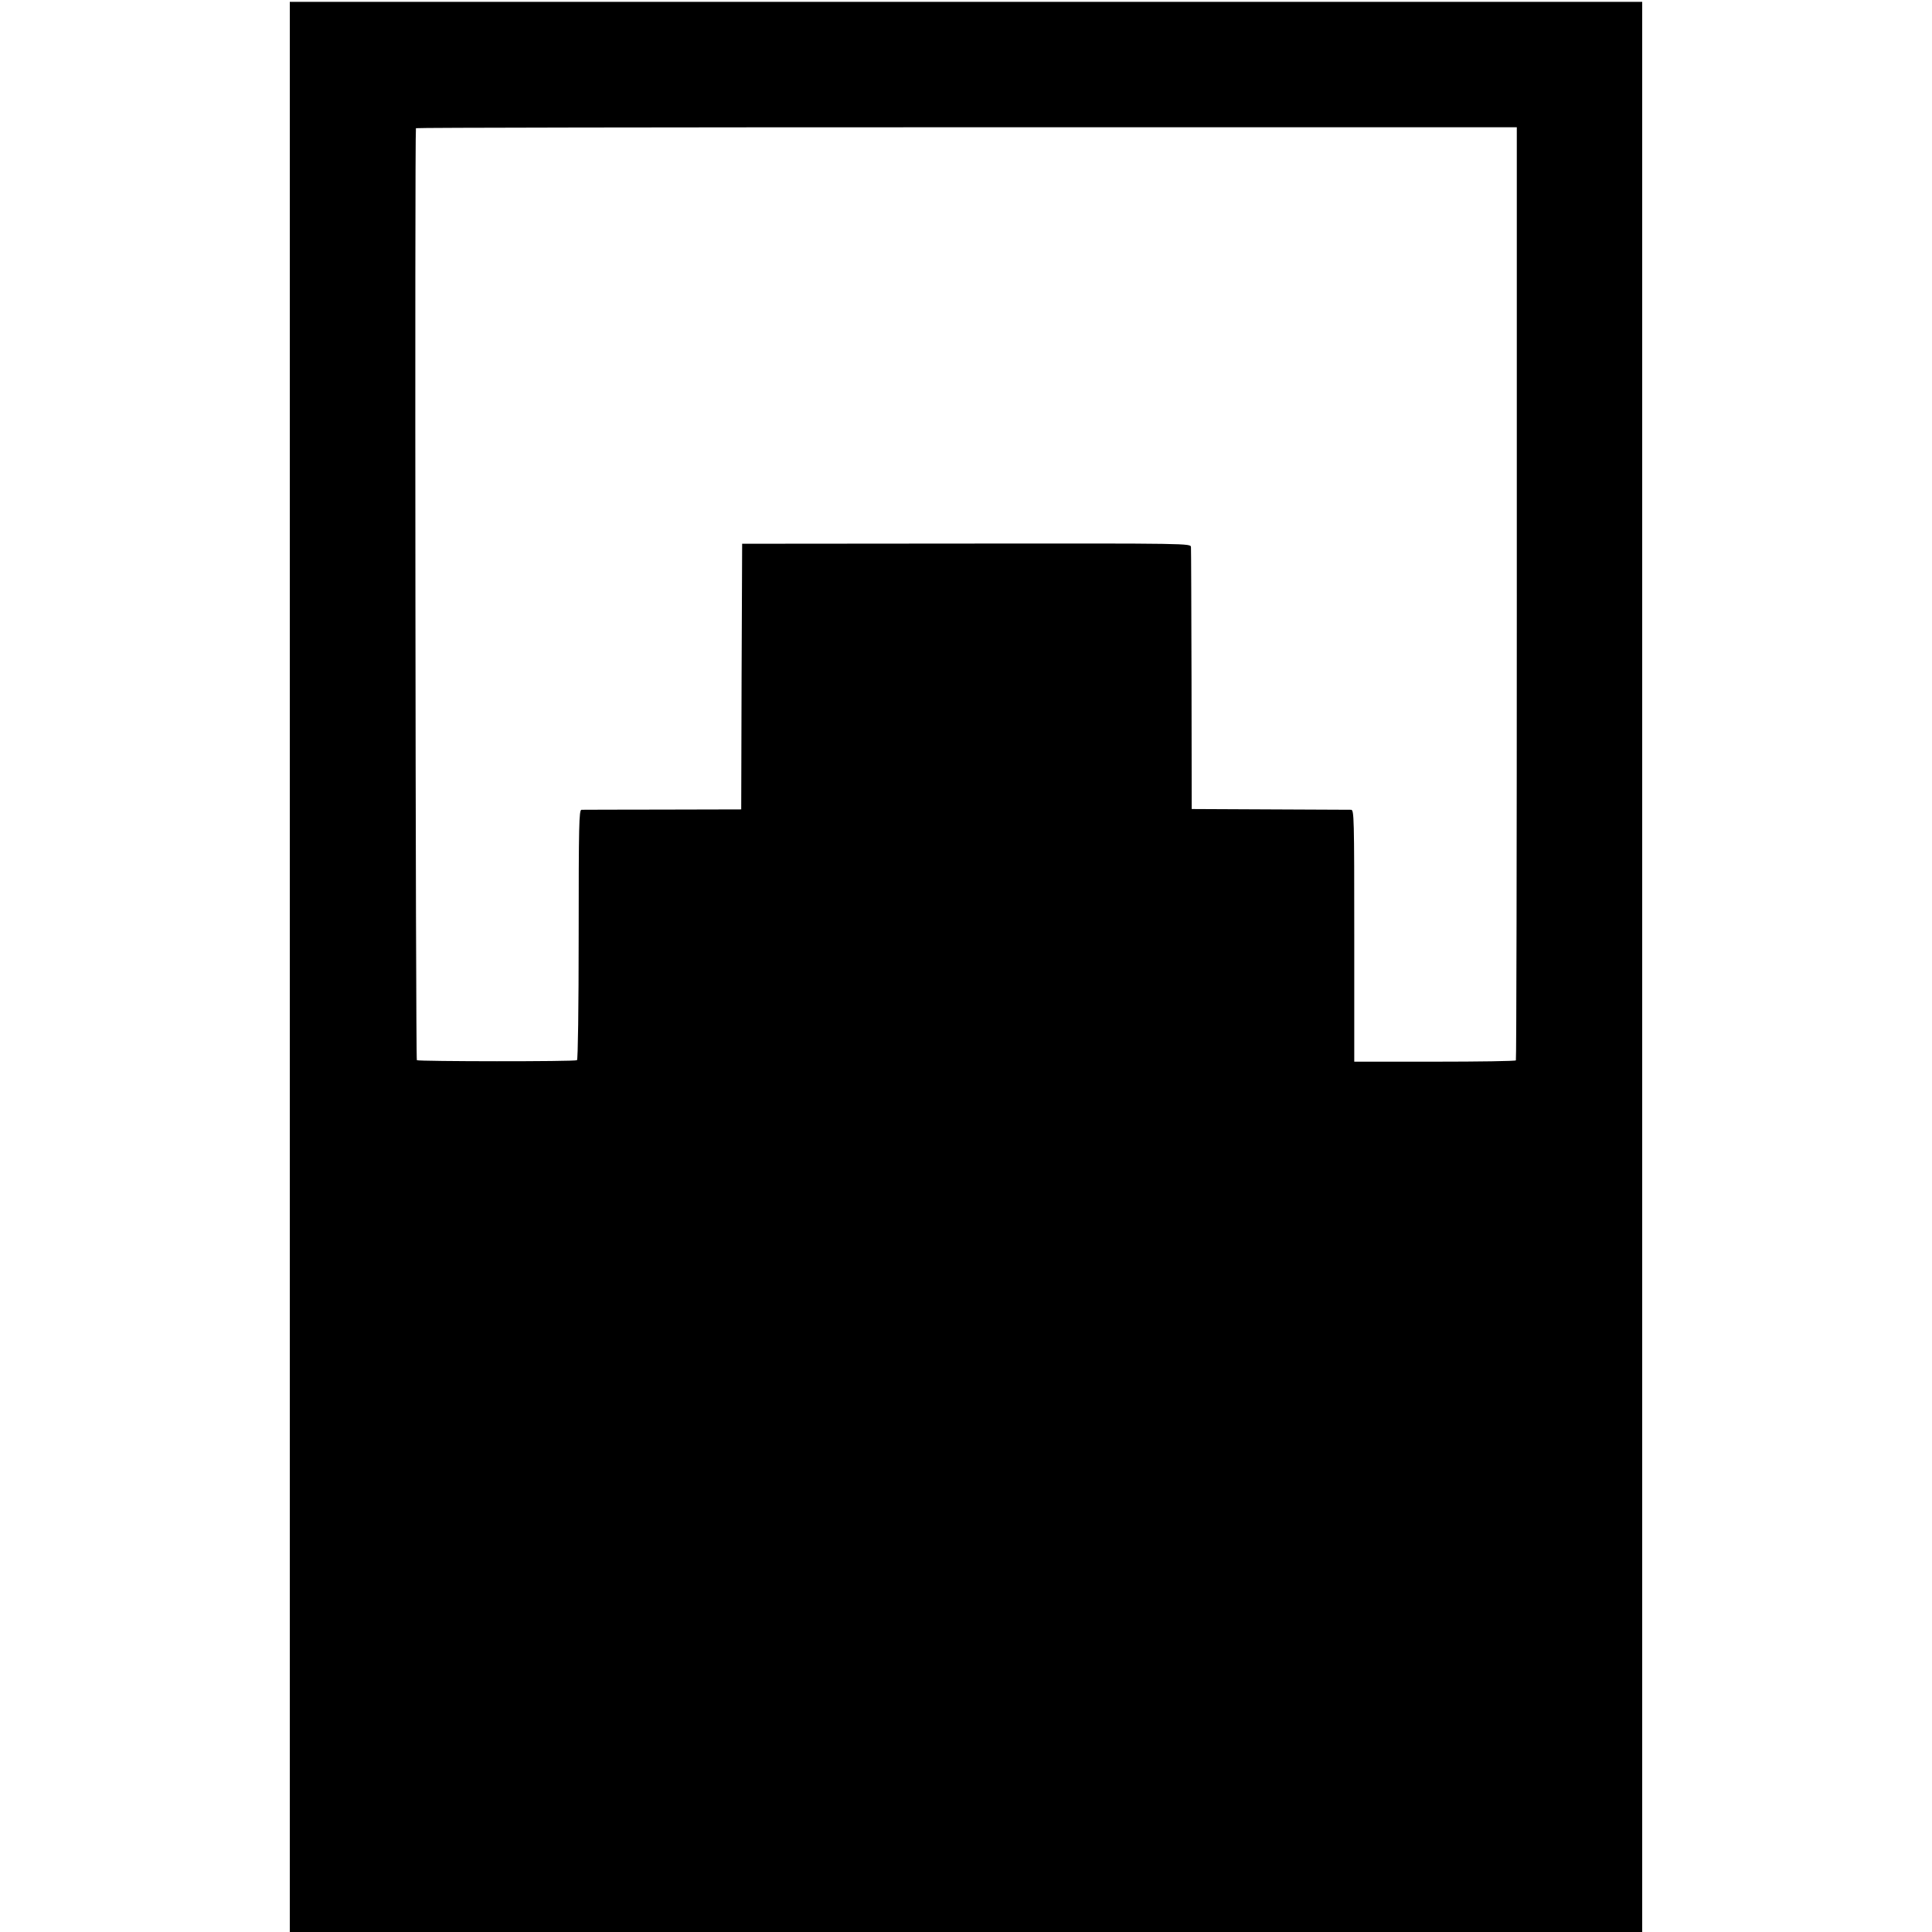 <?xml version="1.0" standalone="no"?>
<!DOCTYPE svg PUBLIC "-//W3C//DTD SVG 20010904//EN"
 "http://www.w3.org/TR/2001/REC-SVG-20010904/DTD/svg10.dtd">
<svg version="1.0" xmlns="http://www.w3.org/2000/svg"
 width="1040pt" height="1040pt" viewBox="0 0 1040 1040"
 preserveAspectRatio="xMidYMid meet">
<g transform="translate(0,1040) scale(0.1,-0.1)"
fill="#000000" stroke="none">
<path d="M1560 5195 l0 -5195 3640 0 3640 0 0 5195 0 5195 -3640 0 -3640 0 0
-5195z m6605 2011 c0 -1379 -2 -2511 -5 -2514 -3 -4 -200 -7 -438 -7 l-432 0
0 678 c0 638 -1 677 -17 678 -10 0 -207 1 -438 2 l-420 2 -1 695 c-1 382 -2
704 -3 715 -1 20 -8 20 -1208 19 l-1208 -1 -3 -715 -2 -715 -423 -1 c-232 0
-429 -1 -437 -1 -13 -1 -15 -82 -15 -672 0 -392 -4 -673 -9 -676 -12 -8 -851
-7 -862 0 -7 4 -12 4991 -5 5017 0 3 1334 5 2963 5 l2963 0 0 -2509z"/>
</g>
</svg>
